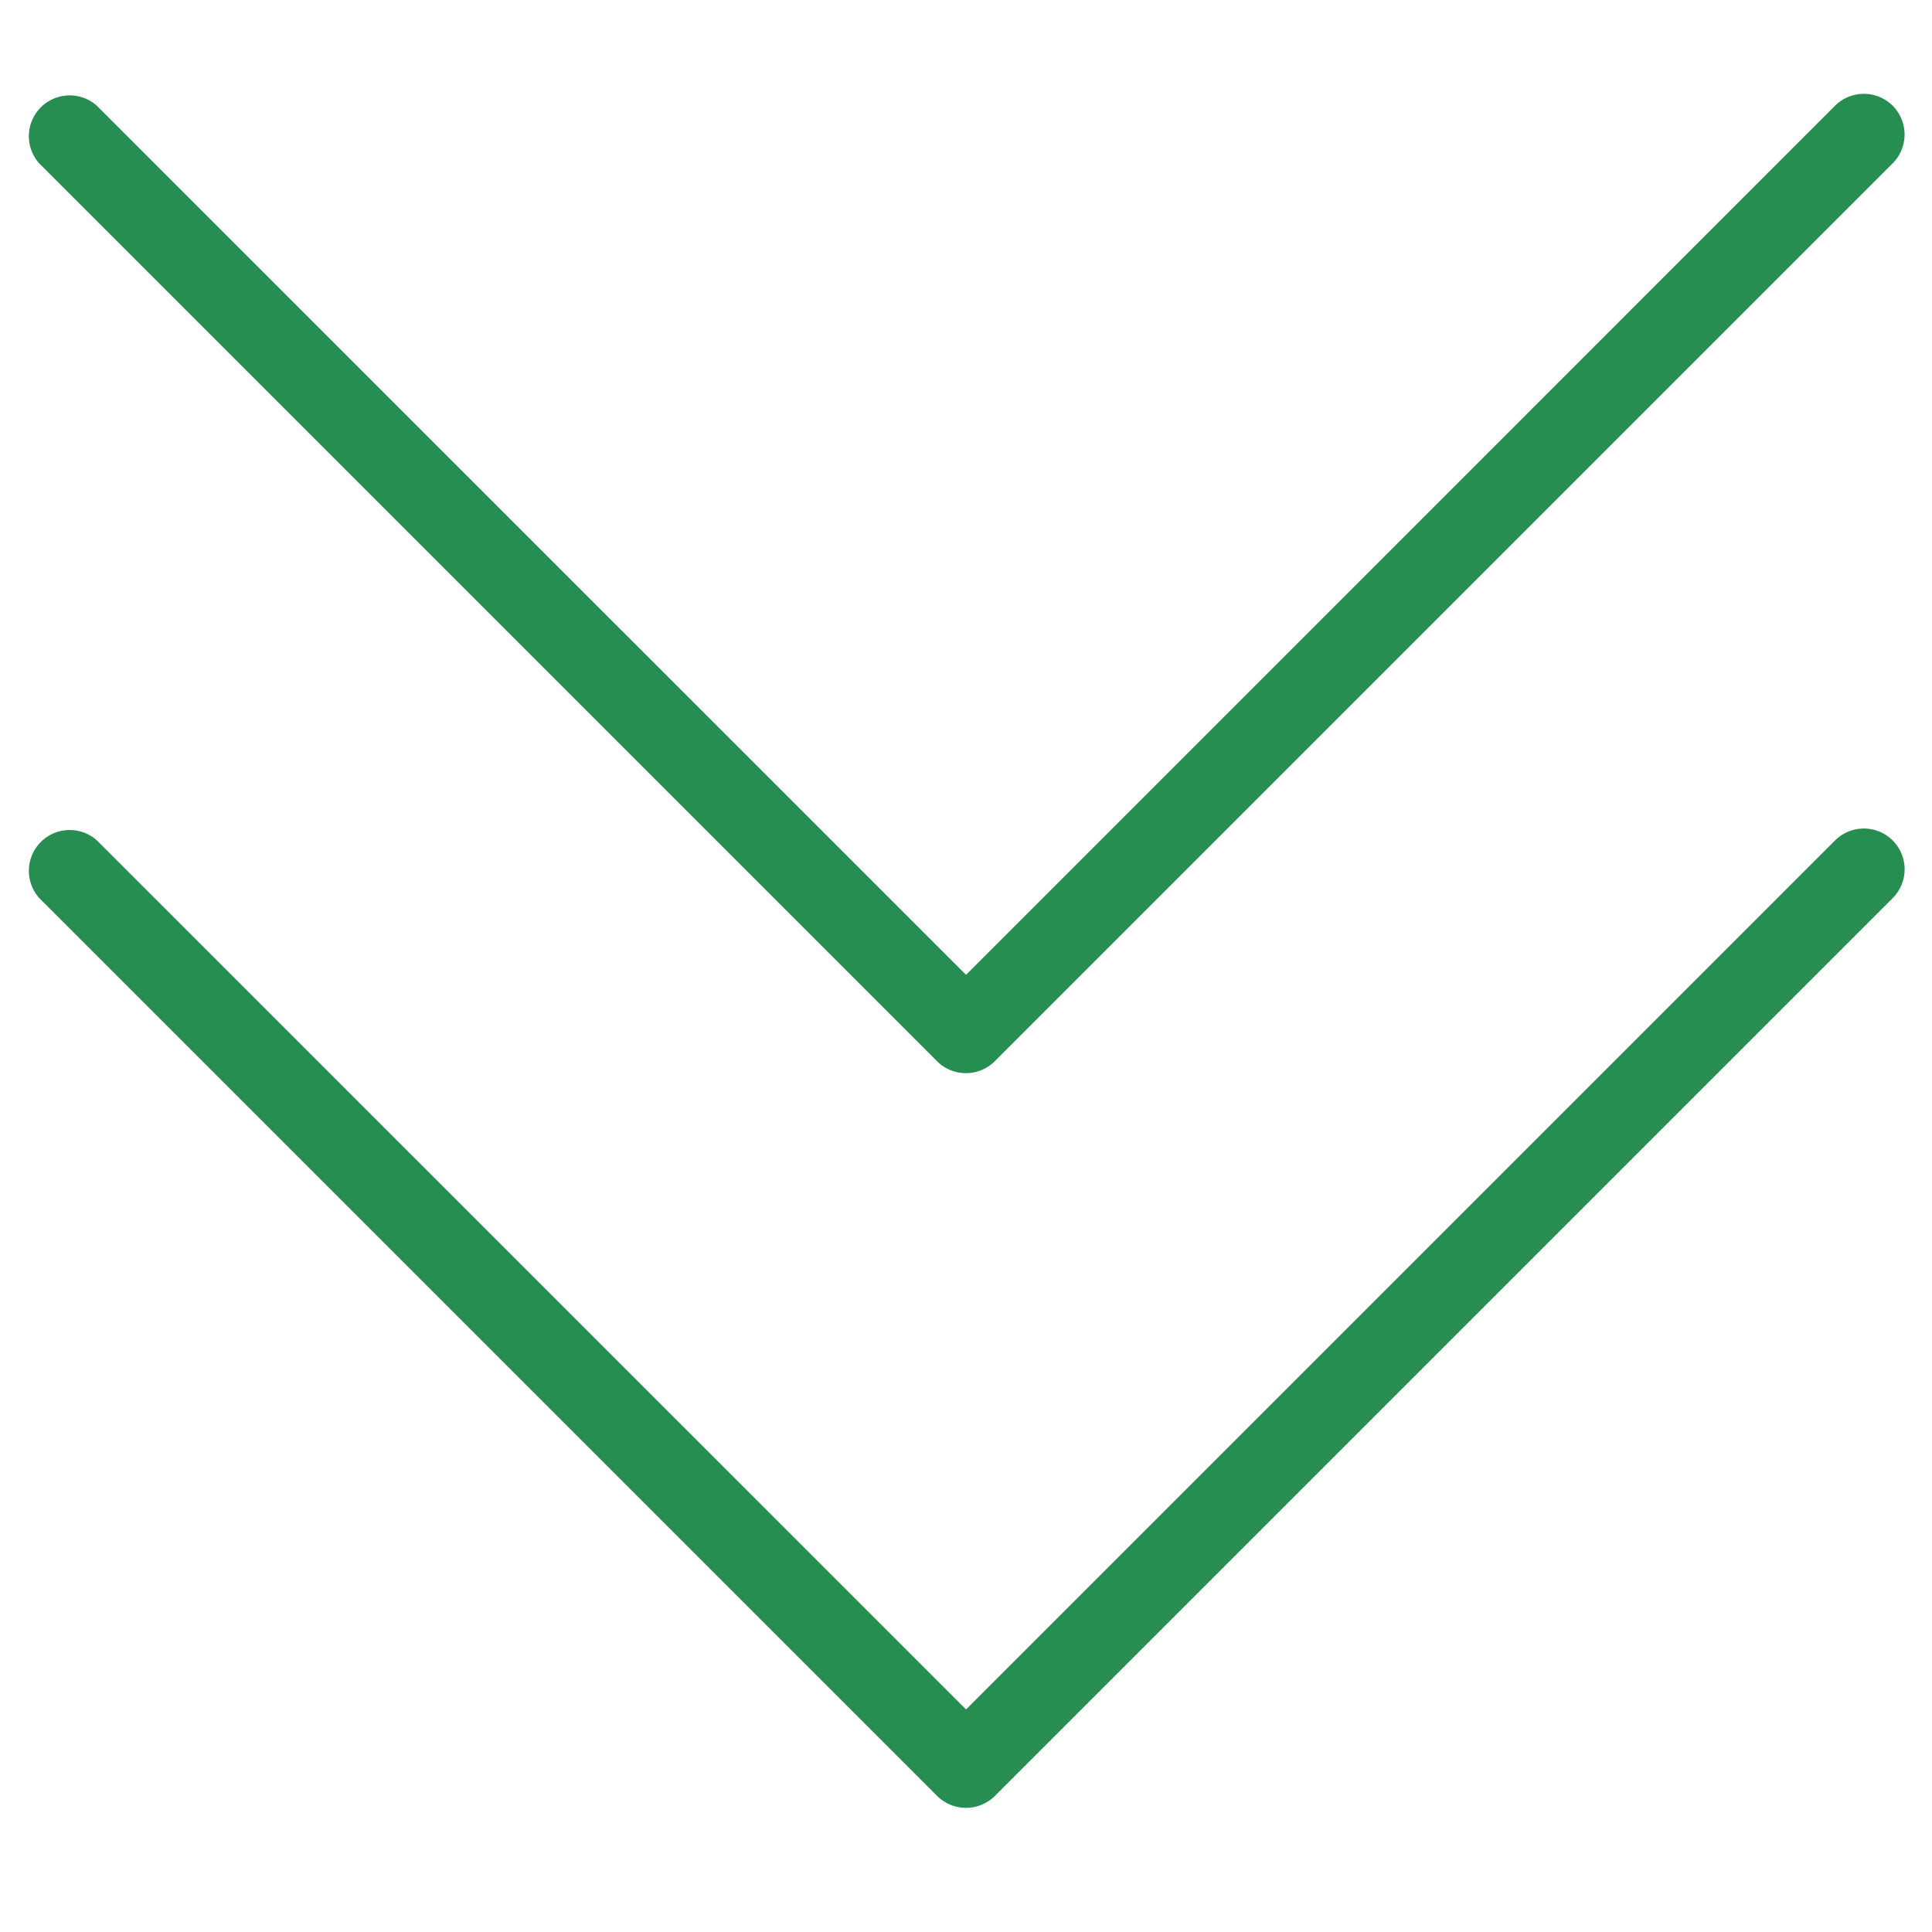 <?xml version="1.0" encoding="UTF-8"?> <svg xmlns="http://www.w3.org/2000/svg" id="Capa_1" data-name="Capa 1" viewBox="0 0 490.66 490.66"><defs><style>.cls-1{fill:#268e50;}</style></defs><title>arrow</title><path class="cls-1" d="M480.68,213.45a10.37,10.37,0,0,0-14.65,0L245.34,434.14,24.63,213.45A10.37,10.37,0,0,0,10,228.11l228,228a10.41,10.41,0,0,0,14.66,0l228-228A10.36,10.36,0,0,0,480.68,213.45Z"></path><path class="cls-1" d="M480.68,26.86a10.37,10.37,0,0,0-14.65,0L245.34,247.57,24.63,26.88A10.37,10.37,0,0,0,10,41.54l228,228a10.41,10.41,0,0,0,7.34,3,10.28,10.28,0,0,0,7.32-3.05l228-228A10.36,10.36,0,0,0,480.68,26.86Z"></path></svg> 